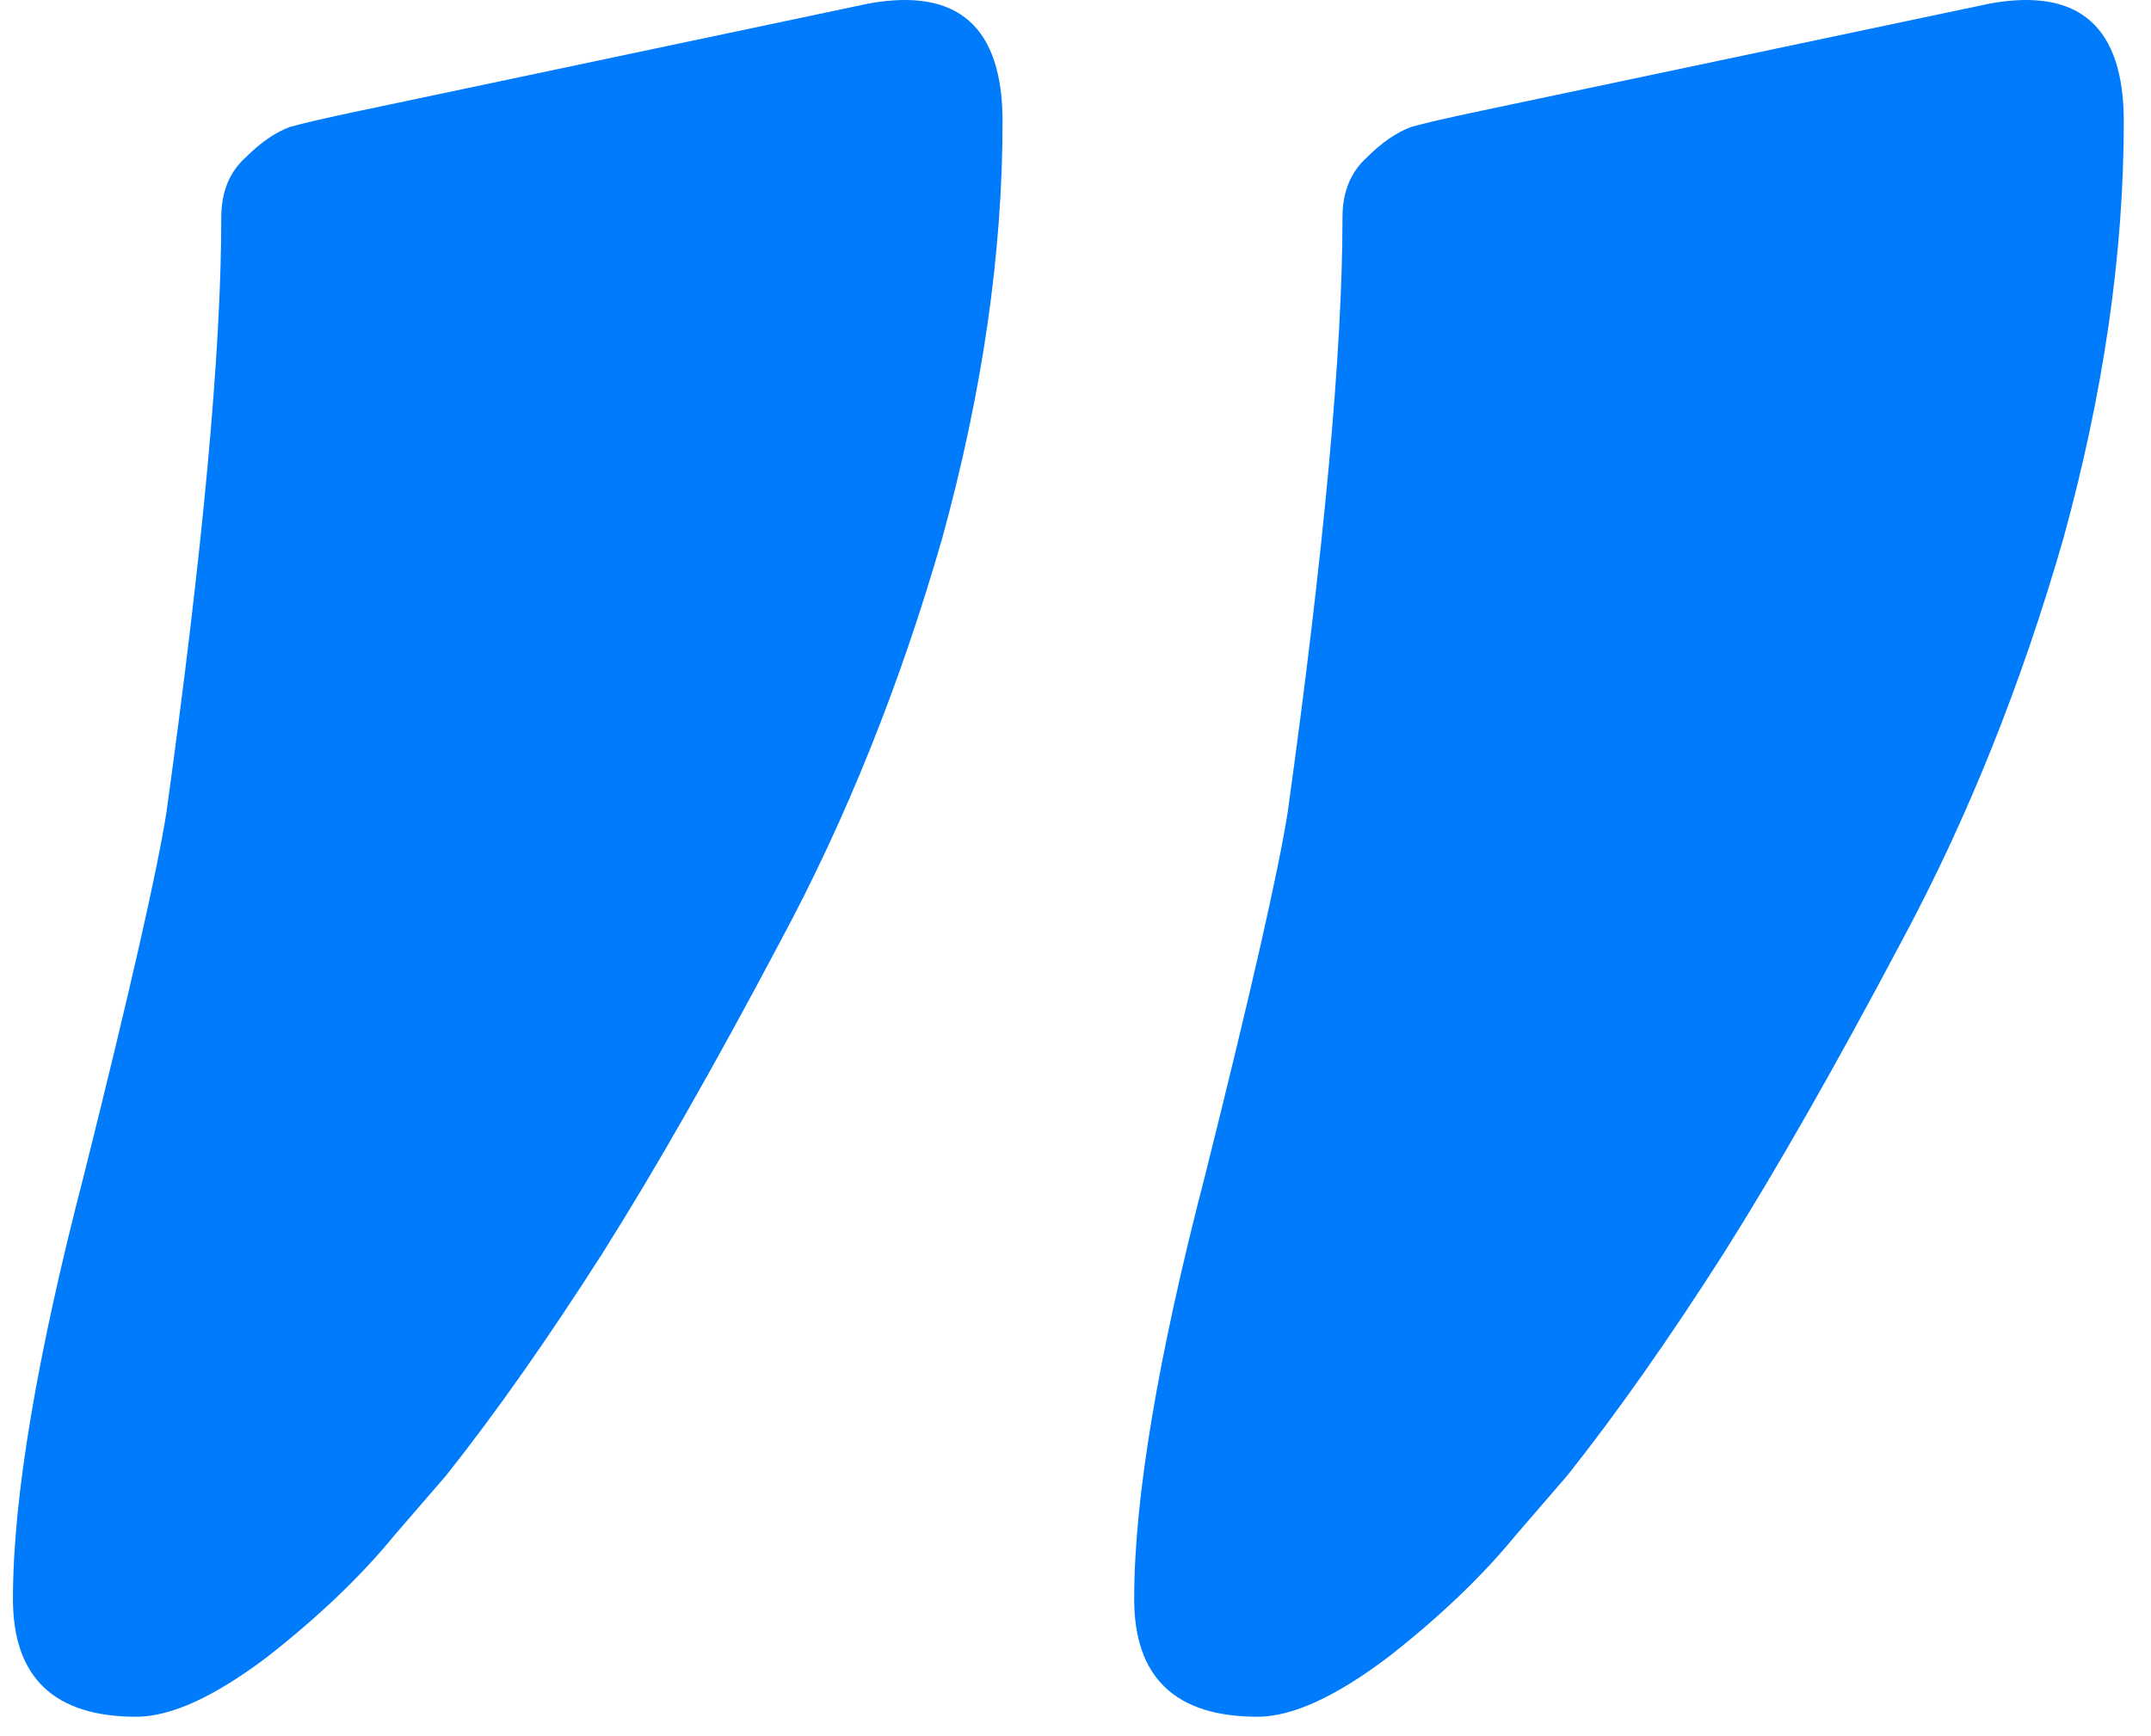 <svg width="57" height="46" viewBox="0 0 57 46" fill="none" xmlns="http://www.w3.org/2000/svg">
<g clip-path="url(#clip0_107_298)">
<g clip-path="url(#clip1_107_298)">
<g clip-path="url(#clip2_107_298)">
<path d="M26.567 3.22C26.567 6.707 26.035 10.388 24.969 14.262C23.855 18.137 22.427 21.696 20.683 24.941C18.94 28.234 17.366 30.995 15.961 33.223C14.508 35.499 13.128 37.46 11.821 39.107L10.44 40.705C9.569 41.77 8.455 42.836 7.099 43.901C5.694 44.967 4.532 45.5 3.612 45.5C1.432 45.5 0.343 44.458 0.343 42.376C0.343 39.712 0.972 35.959 2.231 31.116C3.442 26.273 4.169 23.076 4.411 21.527C5.379 14.553 5.864 9.298 5.864 5.763C5.864 5.085 6.082 4.552 6.518 4.165C6.905 3.777 7.292 3.511 7.68 3.365C8.019 3.269 8.648 3.123 9.569 2.93L23.008 0.096C25.381 -0.339 26.567 0.702 26.567 3.22ZM56.279 3.22C56.279 6.707 55.747 10.388 54.681 14.262C53.567 18.137 52.139 21.696 50.395 24.941C48.652 28.234 47.078 30.995 45.673 33.223C44.22 35.499 42.84 37.46 41.532 39.107L40.152 40.705C39.28 41.77 38.167 42.836 36.81 43.901C35.406 44.967 34.244 45.5 33.324 45.5C31.144 45.5 30.055 44.458 30.055 42.376C30.055 39.712 30.684 35.959 31.943 31.116C33.154 26.273 33.88 23.076 34.123 21.527C35.091 14.553 35.575 9.298 35.575 5.763C35.575 5.085 35.794 4.552 36.229 4.165C36.617 3.777 37.004 3.511 37.392 3.365C37.731 3.269 38.36 3.123 39.28 2.93L52.72 0.096C55.093 -0.339 56.279 0.702 56.279 3.22Z" fill="#007BFC"/>
</g>
</g>
</g>
<defs>
<clipPath id="clip0_107_298">
<rect width="56.622" height="45.504" fill="white"/>
</clipPath>
<clipPath id="clip1_107_298">
<rect width="56.622" height="45.504" fill="white"/>
</clipPath>
<clipPath id="clip2_107_298">
<rect width="56.622" height="45.5" fill="white"/>
</clipPath>
</defs>
</svg>
